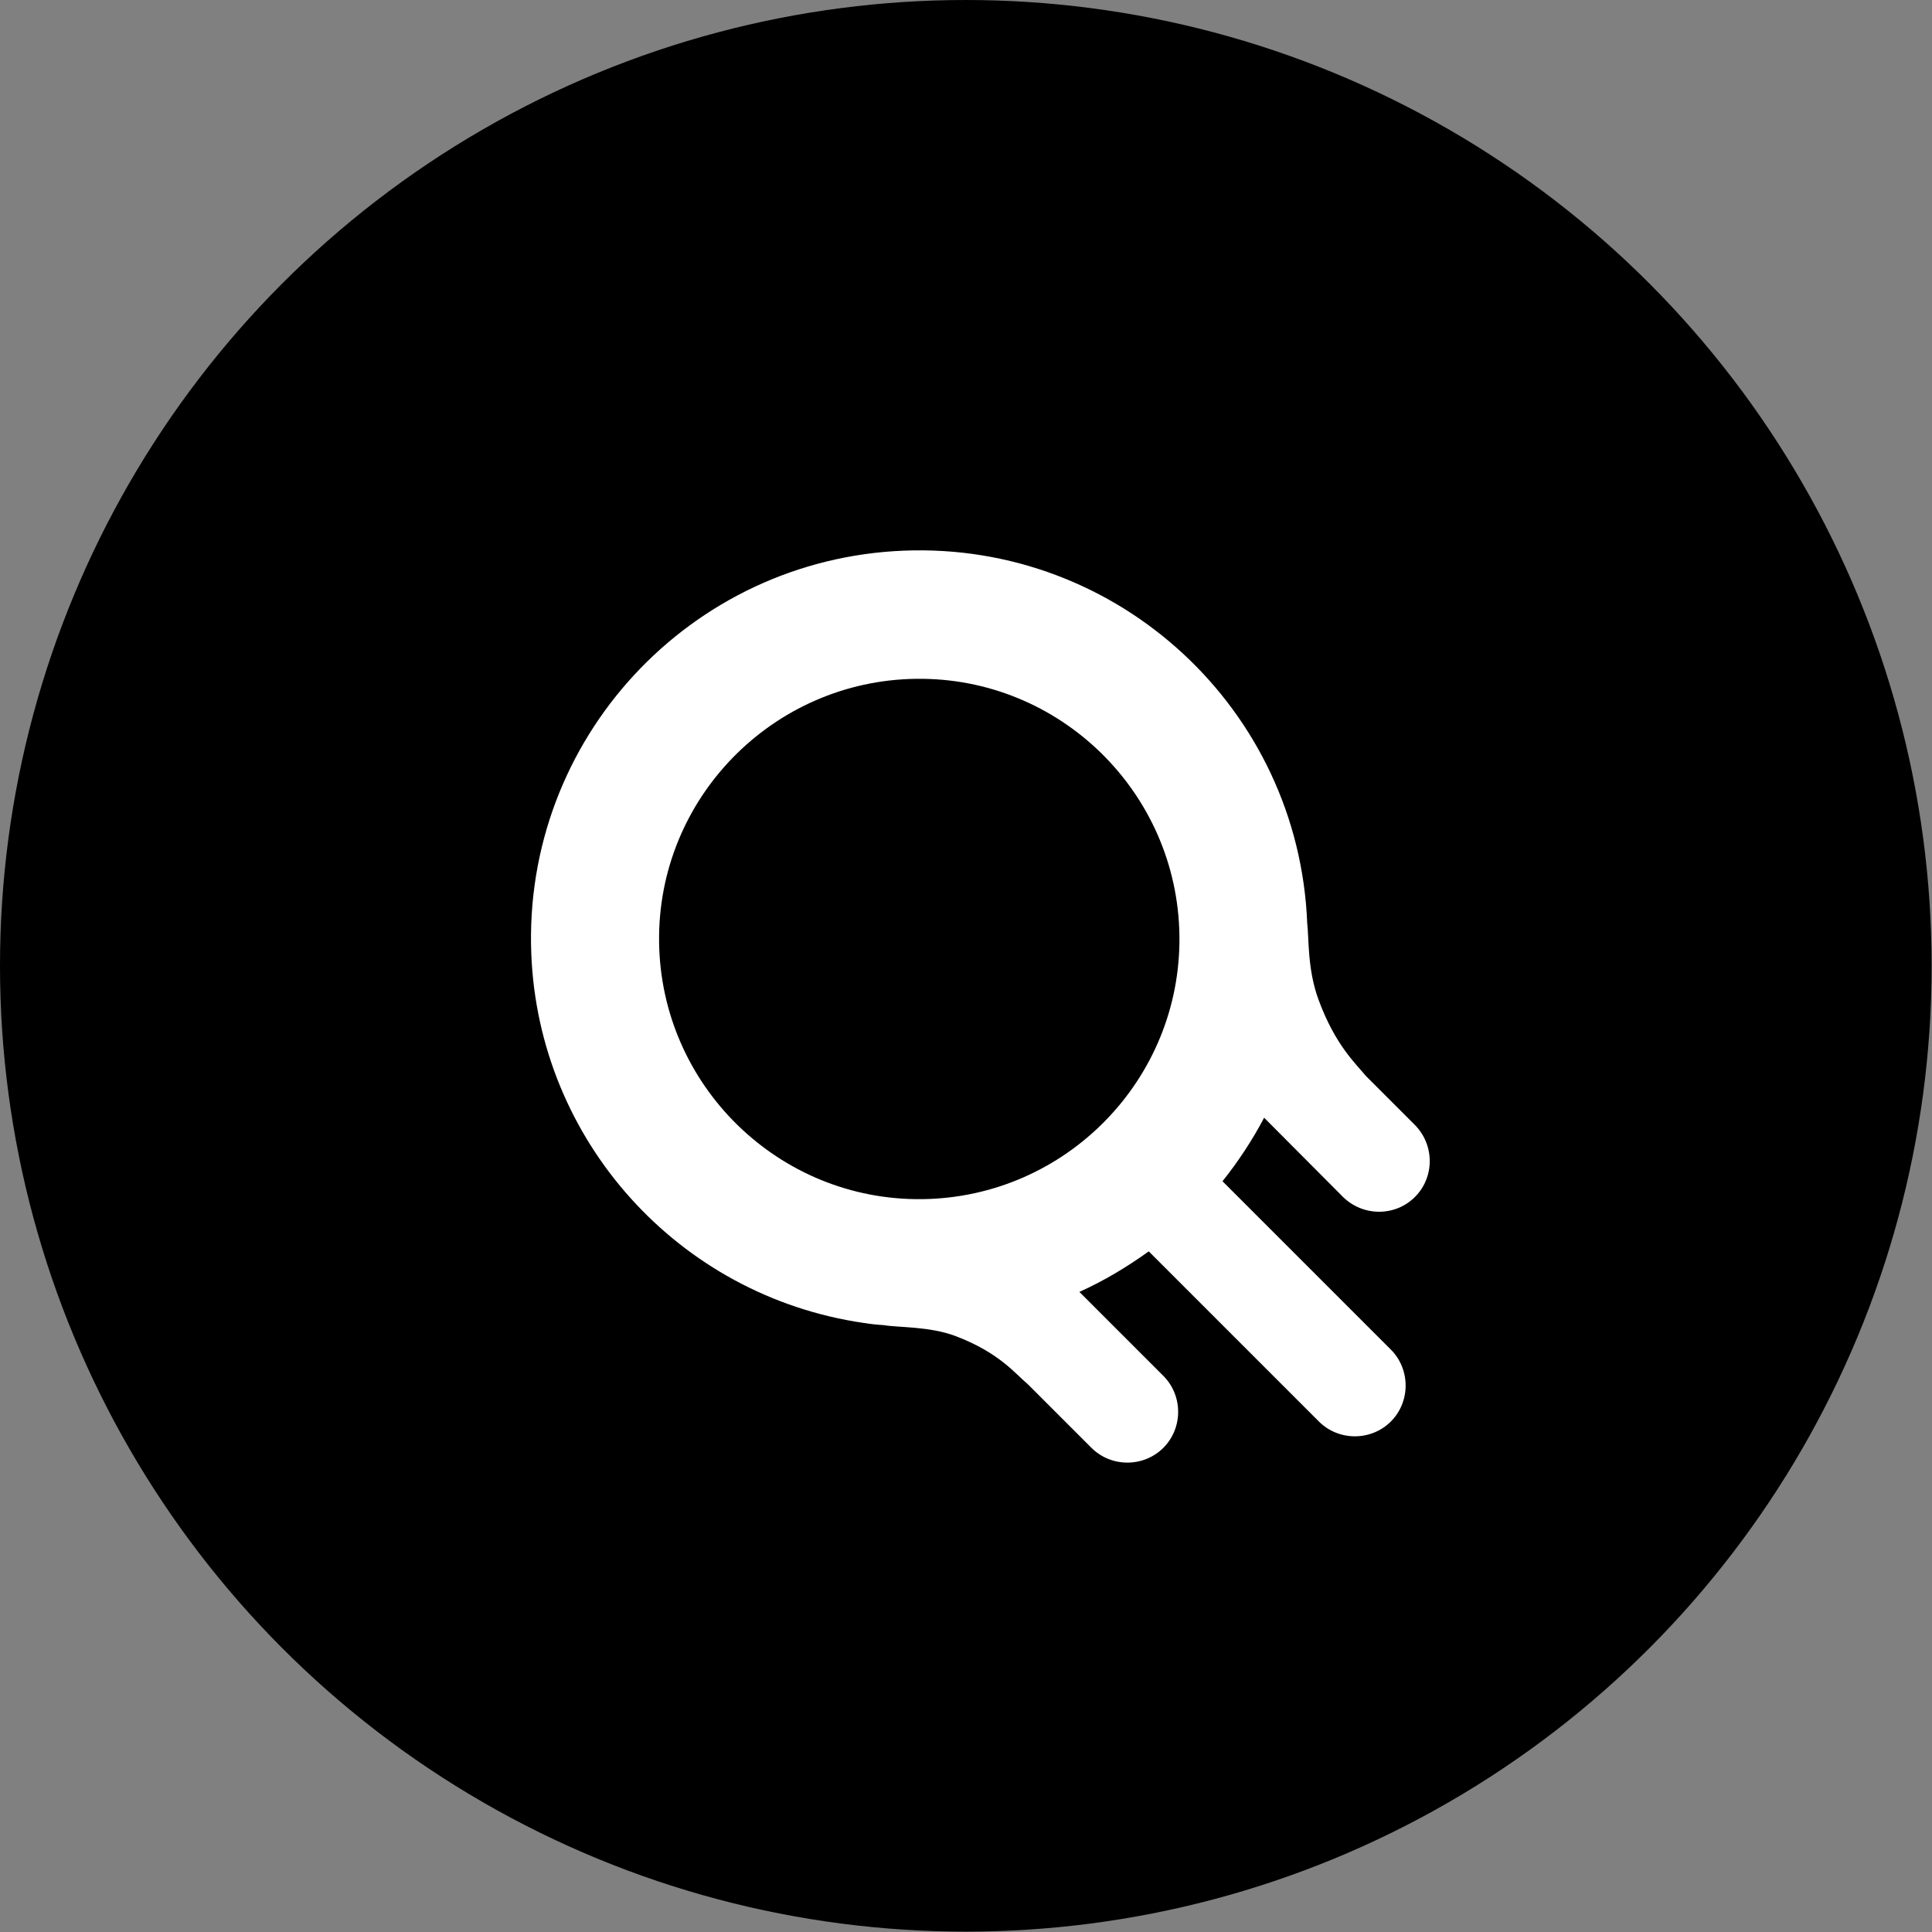 <?xml version="1.0" encoding="utf-8"?>
<!-- Generator: Adobe Illustrator 27.5.0, SVG Export Plug-In . SVG Version: 6.00 Build 0)  -->
<svg version="1.1" id="Layer_1" xmlns="http://www.w3.org/2000/svg" xmlns:xlink="http://www.w3.org/1999/xlink" x="0px" y="0px"
	 viewBox="0 0 529.1 529.1" style="enable-background:new 0 0 529.1 529.1;" xml:space="preserve">
<rect x="0" y="0" width="529.1" height="529.1" fill="#808080" stroke="none"/>
<style type="text/css">
	.st0{fill:#FFFFFF;}
</style>
<circle cx="264.5" cy="264.5" r="264.5"/>
<g>
	<g>
		<path class="st0" d="M367.8,327.8c5.5,5.4,14.3,5.4,19.7,0c5.4-5.4,5.4-14.2,0-19.7l-8.1-8.1c-1.8-1.8-3.6-3.6-5.3-5.3
			c-2.7-3.3-8.4-8.4-13-20.9c-3.1-8.4-2.6-16.9-3.1-20.9c-2.3-58.7-51.7-104.4-110.4-102.1s-104.4,51.7-102.1,110.4
			c2,51.2,40.3,93.7,91,101.1l0,0c0,0,0,0,0.1,0c1.8,0.3,3.6,0.5,5.4,0.6c4.1,0.7,12.5,0.3,19.7,3c12.1,4.6,16.4,10.4,19.8,13.2
			l3.2,3.2c0.1,0.1,0.1,0.1,0.1,0.1l0,0l14.1,14.1c5.4,5.4,14.3,5.4,19.7,0c5.4-5.4,5.4-14.3,0-19.7l-23-23c6.7-3,13-6.8,19-11.1
			l46.6,46.6c5.4,5.4,14.3,5.4,19.7,0c5.4-5.4,5.4-14.3,0-19.7l-46.1-46.1c4.3-5.4,8.2-11.3,11.4-17.4L367.8,327.8z M252.6,328.4
			c-39.3,0.5-71.6-31.1-72.1-70.4s31.1-71.6,70.4-72.1s71.6,31.1,72.1,70.4l0,0C323.5,295.6,291.9,327.9,252.6,328.4z"/>
	</g>
</g>
</svg>
